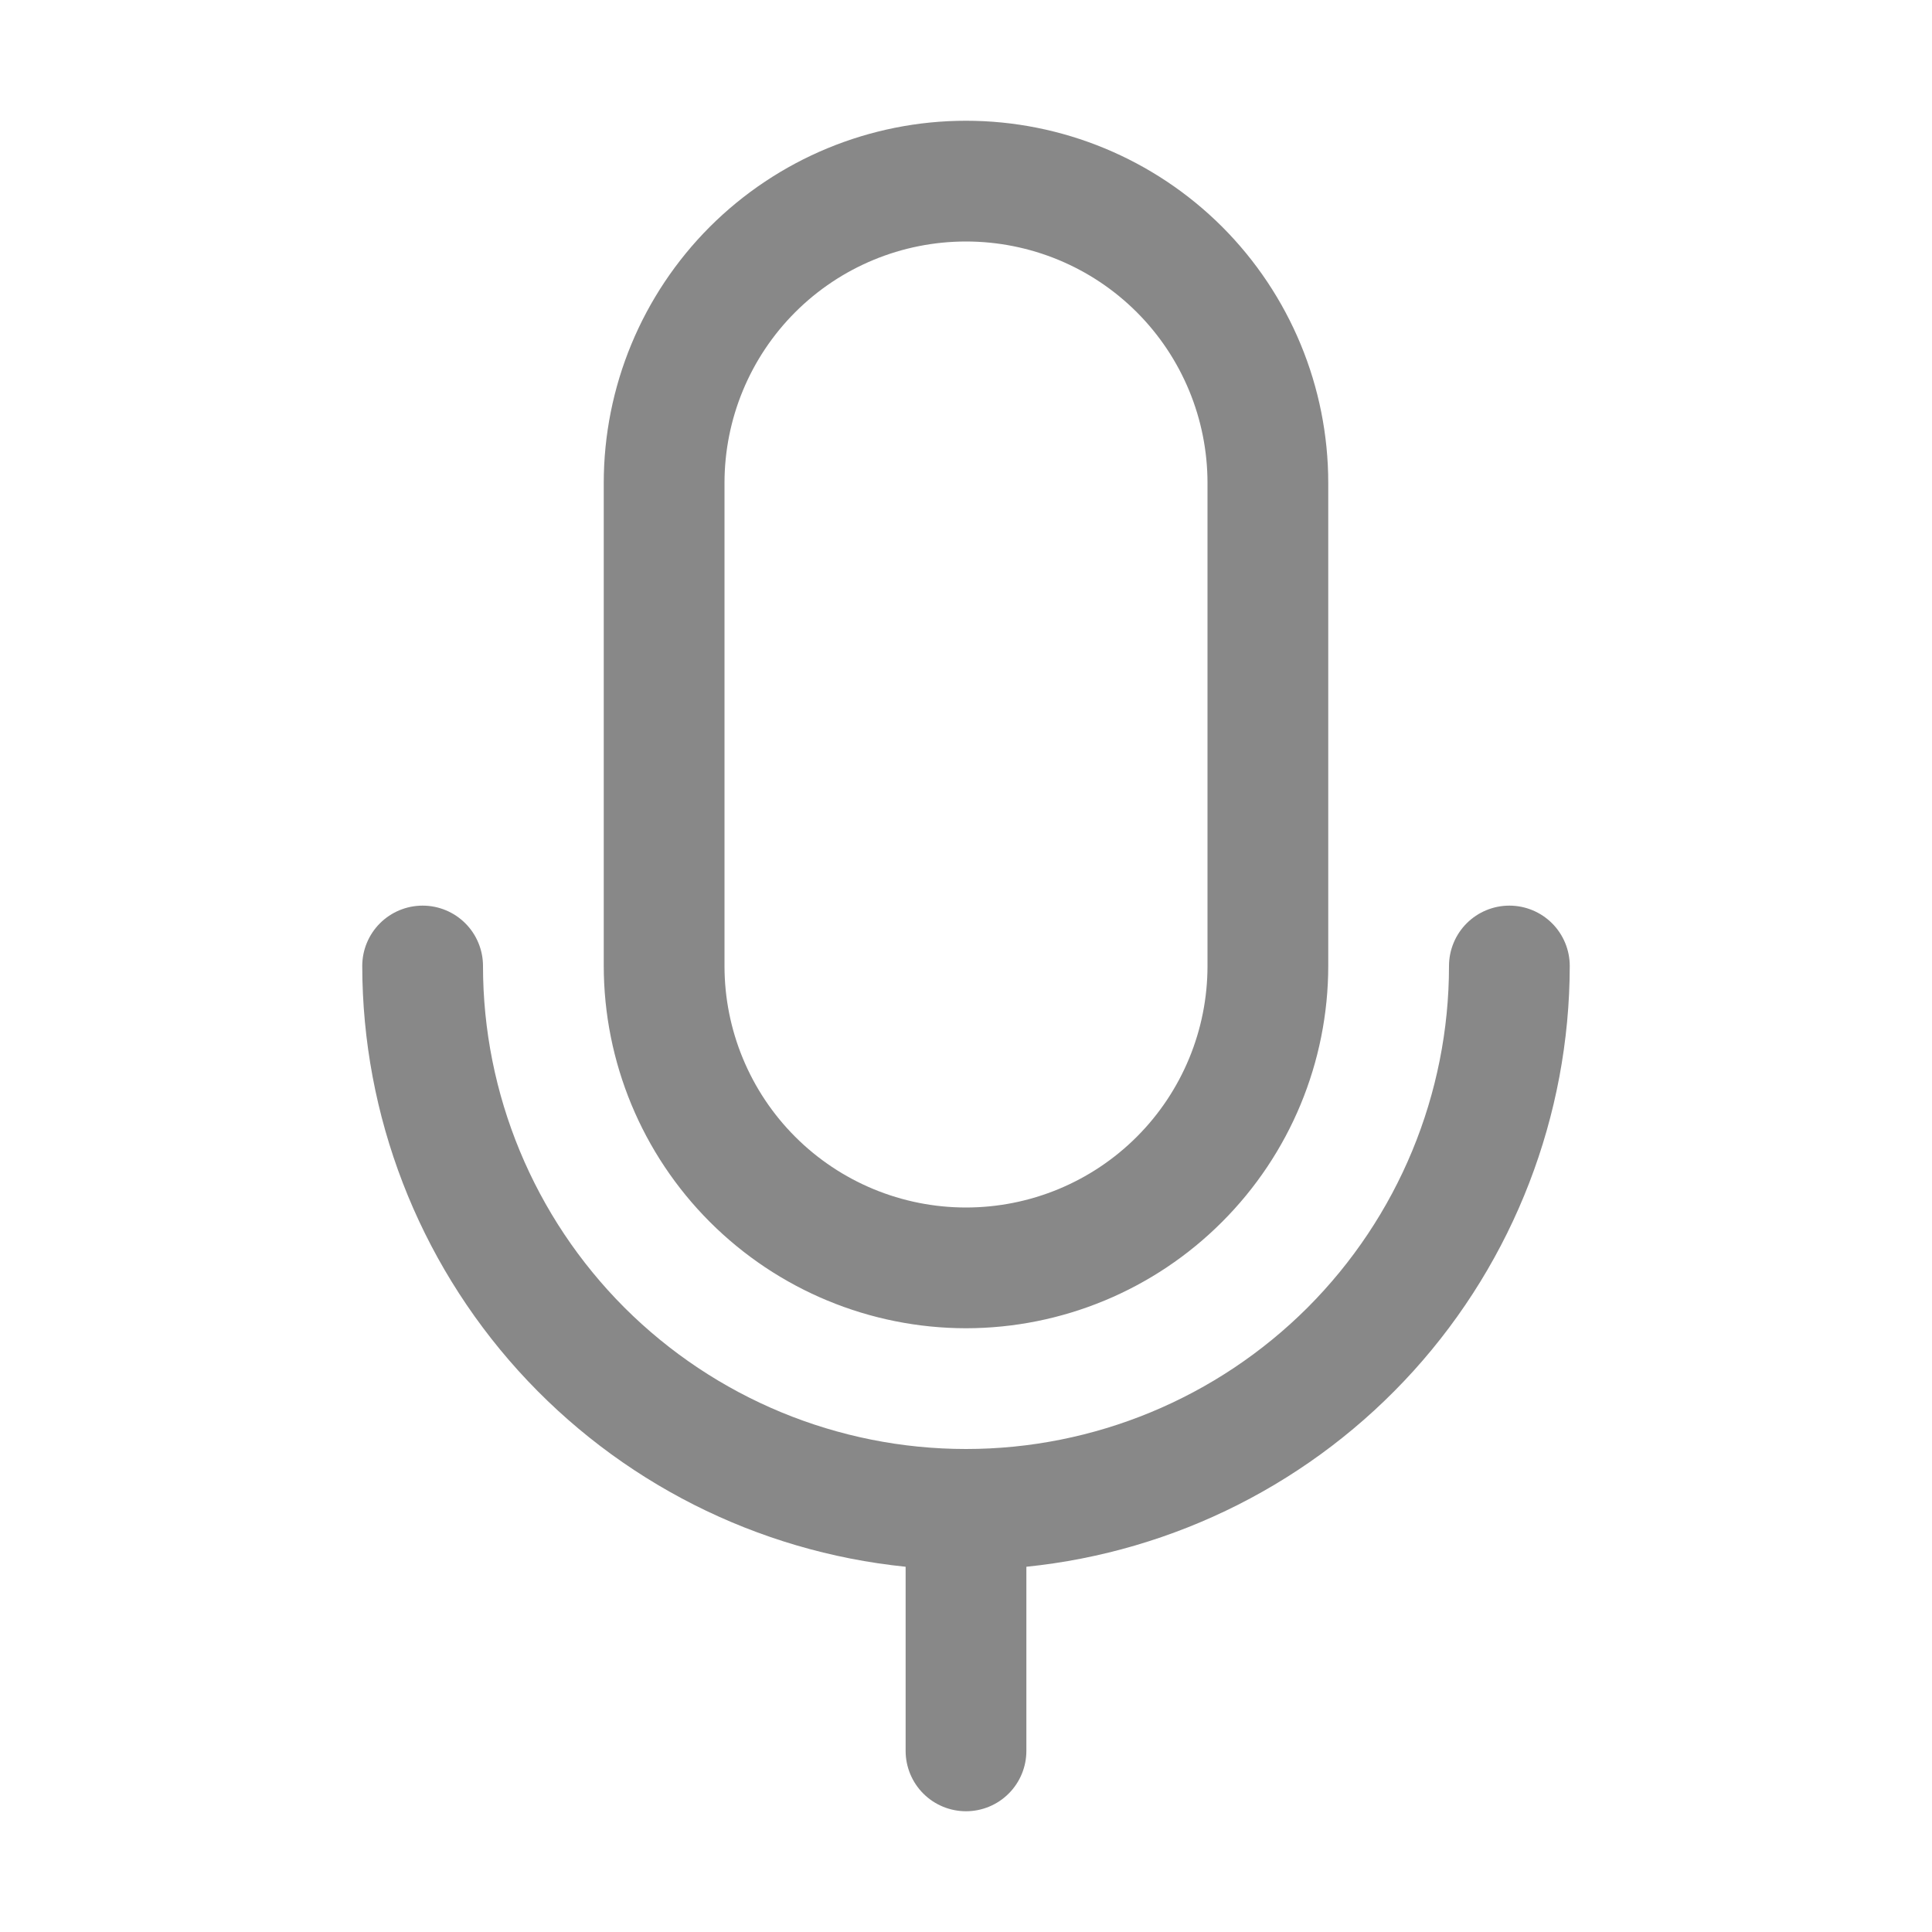 <svg width="20" height="20" viewBox="0 0 20 20" fill="none" xmlns="http://www.w3.org/2000/svg">
<path d="M10 13.75C10.994 13.749 11.947 13.354 12.65 12.65C13.354 11.947 13.749 10.994 13.75 10V5C13.75 4.005 13.355 3.052 12.652 2.348C11.948 1.645 10.995 1.25 10 1.25C9.005 1.25 8.052 1.645 7.348 2.348C6.645 3.052 6.25 4.005 6.25 5V10C6.251 10.994 6.646 11.947 7.349 12.65C8.053 13.354 9.006 13.749 10 13.75ZM7.5 5C7.5 4.337 7.763 3.701 8.232 3.232C8.701 2.763 9.337 2.5 10 2.5C10.663 2.5 11.299 2.763 11.768 3.232C12.237 3.701 12.5 4.337 12.5 5V10C12.5 10.663 12.237 11.299 11.768 11.768C11.299 12.237 10.663 12.5 10 12.5C9.337 12.5 8.701 12.237 8.232 11.768C7.763 11.299 7.5 10.663 7.5 10V5ZM10.625 16.219V18.125C10.625 18.291 10.559 18.45 10.442 18.567C10.325 18.684 10.166 18.75 10 18.75C9.834 18.75 9.675 18.684 9.558 18.567C9.441 18.45 9.375 18.291 9.375 18.125V16.219C7.834 16.062 6.406 15.339 5.367 14.191C4.328 13.042 3.752 11.549 3.75 10C3.75 9.834 3.816 9.675 3.933 9.558C4.05 9.441 4.209 9.375 4.375 9.375C4.541 9.375 4.7 9.441 4.817 9.558C4.934 9.675 5 9.834 5 10C5 11.326 5.527 12.598 6.464 13.536C7.402 14.473 8.674 15 10 15C11.326 15 12.598 14.473 13.536 13.536C14.473 12.598 15 11.326 15 10C15 9.834 15.066 9.675 15.183 9.558C15.3 9.441 15.459 9.375 15.625 9.375C15.791 9.375 15.95 9.441 16.067 9.558C16.184 9.675 16.25 9.834 16.25 10C16.248 11.549 15.672 13.042 14.633 14.191C13.594 15.339 12.166 16.062 10.625 16.219Z" fill="#888888"/>
</svg>
